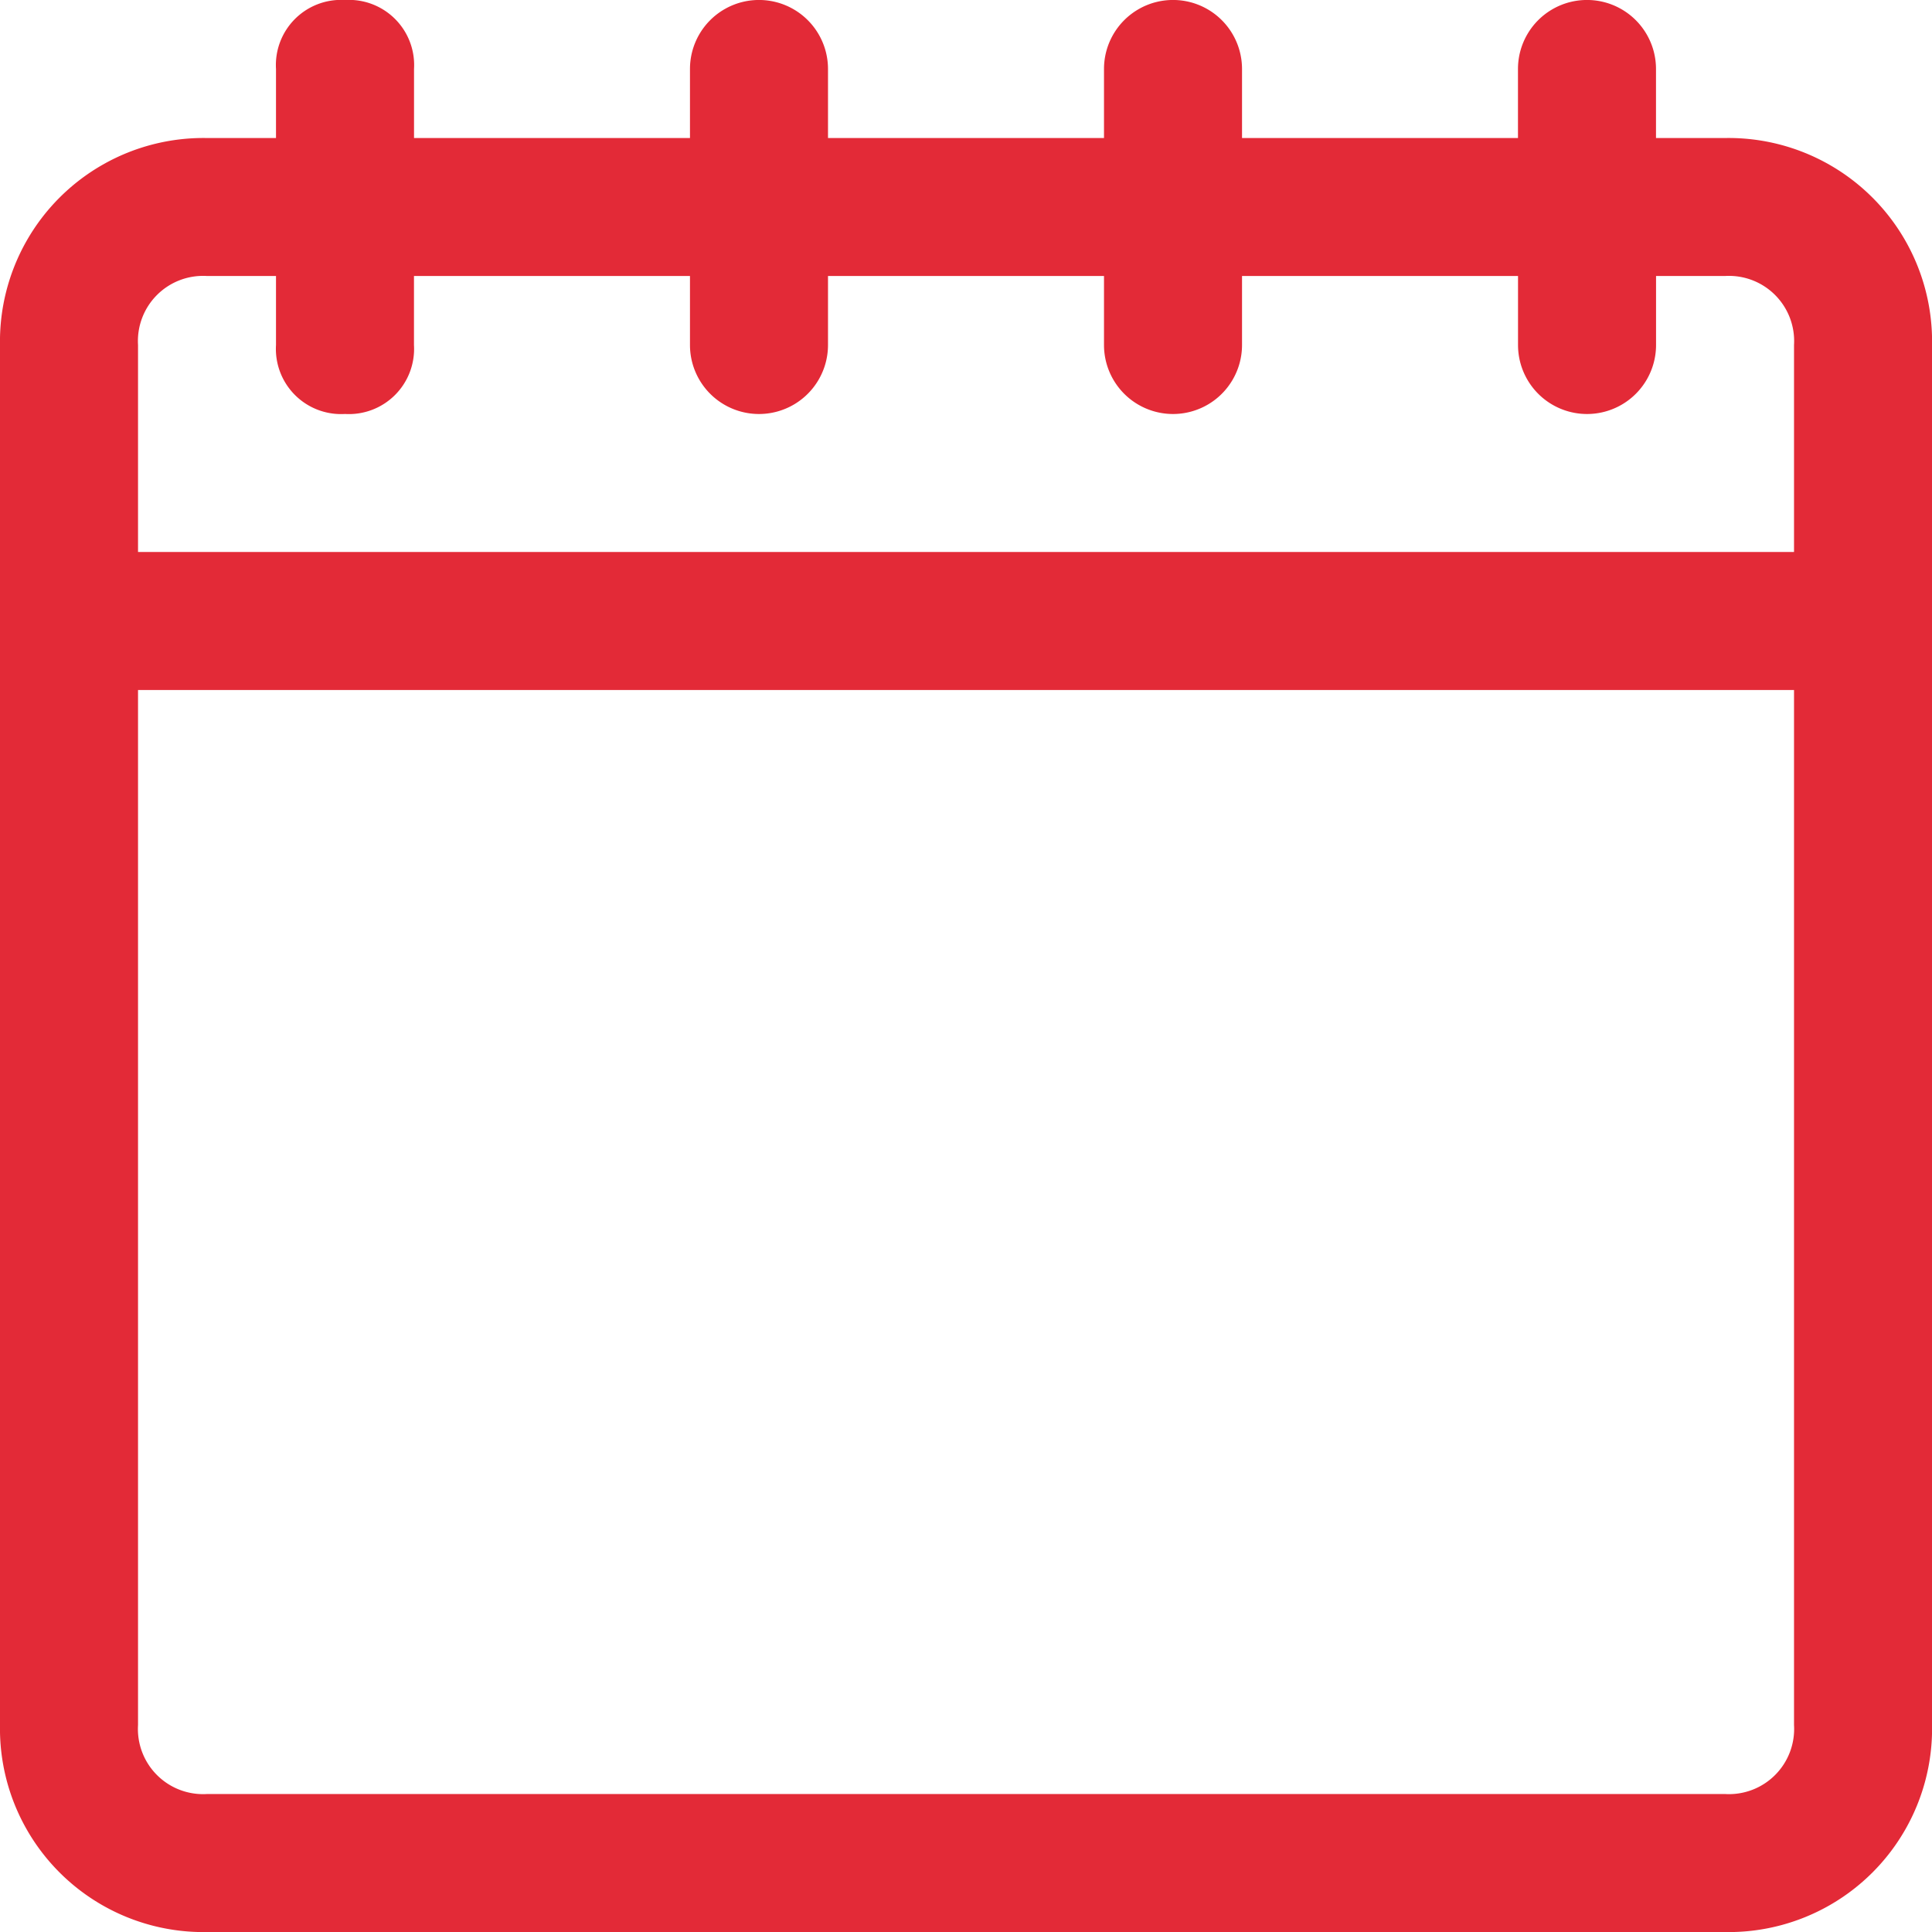 <svg xmlns="http://www.w3.org/2000/svg" width="37.975" height="37.975" viewBox="0 0 37.975 37.975"><defs><style>.a{fill:#e32a37;}</style></defs><g transform="translate(-2 -2)"><path class="a" d="M35.907,4.713H34.55V3.356a1.356,1.356,0,0,0-2.713,0V4.713H26.413V3.356a1.356,1.356,0,0,0-2.713,0V4.713H18.275V3.356a1.356,1.356,0,0,0-2.713,0V4.713H10.138V3.356A1.281,1.281,0,0,0,8.781,2,1.281,1.281,0,0,0,7.425,3.356V4.713H6.069A4,4,0,0,0,2,8.781V35.907a4,4,0,0,0,4.069,4.069H35.907a4,4,0,0,0,4.069-4.069V8.781A4,4,0,0,0,35.907,4.713ZM6.069,7.425H7.425V8.781a1.281,1.281,0,0,0,1.356,1.356,1.281,1.281,0,0,0,1.356-1.356V7.425h5.425V8.781a1.356,1.356,0,0,0,2.713,0V7.425H23.7V8.781a1.356,1.356,0,0,0,2.713,0V7.425h5.425V8.781a1.356,1.356,0,0,0,2.713,0V7.425h1.356a1.281,1.281,0,0,1,1.356,1.356V12.85H4.713V8.781A1.281,1.281,0,0,1,6.069,7.425ZM35.907,37.263H6.069a1.281,1.281,0,0,1-1.356-1.356V15.563h32.55V35.907A1.281,1.281,0,0,1,35.907,37.263Z" transform="translate(0 0)"/></g></svg>